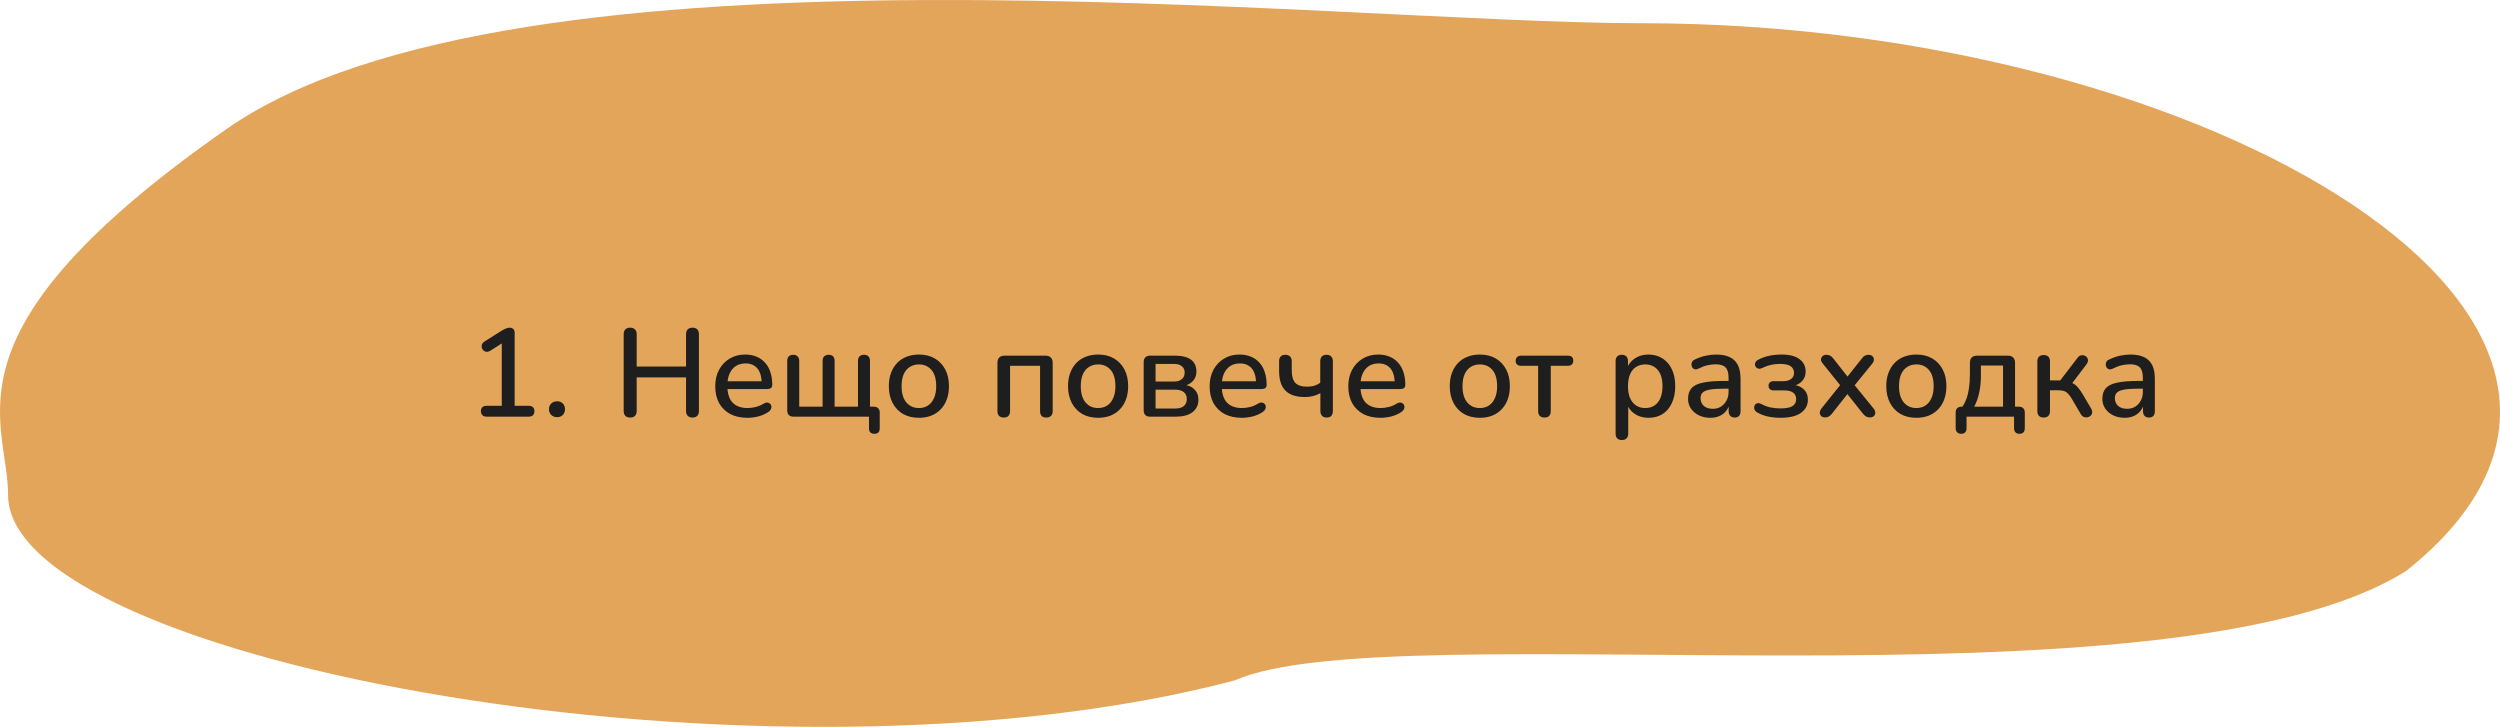 <svg width="540" height="157" viewBox="0 0 540 157" fill="none" xmlns="http://www.w3.org/2000/svg">
<path d="M519.737 123.318C586.406 70.273 477.434 5.017 354.636 5.017C287.699 5.017 111.696 -15.972 48.867 27.914C-13.962 71.8 1.745 90.514 1.745 106.909C1.745 142.949 165.799 173.501 266.675 146.979C300.533 131.905 468.427 155.565 519.737 123.318Z" fill="#E3A559"/>
<path d="M105.088 90C104.71 90 104.413 89.892 104.197 89.676C103.981 89.46 103.873 89.172 103.873 88.812C103.873 88.434 103.981 88.146 104.197 87.948C104.413 87.75 104.71 87.651 105.088 87.651H108.382V73.287H109.786L105.844 75.798C105.556 75.96 105.286 76.023 105.034 75.987C104.8 75.951 104.593 75.852 104.413 75.69C104.251 75.528 104.134 75.33 104.062 75.096C104.008 74.862 104.026 74.619 104.116 74.367C104.224 74.115 104.413 73.908 104.683 73.746L108.409 71.397C108.715 71.217 109.003 71.073 109.273 70.965C109.561 70.839 109.831 70.776 110.083 70.776C110.389 70.776 110.641 70.866 110.839 71.046C111.055 71.208 111.163 71.487 111.163 71.883V87.651H114.187C114.583 87.651 114.889 87.75 115.105 87.948C115.321 88.146 115.429 88.434 115.429 88.812C115.429 89.19 115.321 89.487 115.105 89.703C114.889 89.901 114.583 90 114.187 90H105.088ZM120.333 90.108C119.811 90.108 119.388 89.946 119.064 89.622C118.74 89.298 118.578 88.884 118.578 88.38C118.578 87.876 118.74 87.471 119.064 87.165C119.388 86.841 119.811 86.679 120.333 86.679C120.855 86.679 121.269 86.841 121.575 87.165C121.881 87.471 122.034 87.876 122.034 88.38C122.034 88.884 121.881 89.298 121.575 89.622C121.269 89.946 120.855 90.108 120.333 90.108ZM136.118 90.189C135.668 90.189 135.317 90.063 135.065 89.811C134.831 89.559 134.714 89.208 134.714 88.758V72.207C134.714 71.739 134.831 71.388 135.065 71.154C135.317 70.902 135.668 70.776 136.118 70.776C136.568 70.776 136.91 70.902 137.144 71.154C137.396 71.388 137.522 71.739 137.522 72.207V79.173H148.187V72.207C148.187 71.739 148.304 71.388 148.538 71.154C148.79 70.902 149.141 70.776 149.591 70.776C150.041 70.776 150.383 70.902 150.617 71.154C150.851 71.388 150.968 71.739 150.968 72.207V88.758C150.968 89.208 150.851 89.559 150.617 89.811C150.383 90.063 150.041 90.189 149.591 90.189C149.141 90.189 148.79 90.063 148.538 89.811C148.304 89.559 148.187 89.208 148.187 88.758V81.522H137.522V88.758C137.522 89.208 137.405 89.559 137.171 89.811C136.937 90.063 136.586 90.189 136.118 90.189ZM161.46 90.243C160.02 90.243 158.778 89.973 157.734 89.433C156.708 88.875 155.907 88.092 155.331 87.084C154.773 86.058 154.494 84.843 154.494 83.439C154.494 82.071 154.773 80.874 155.331 79.848C155.889 78.822 156.654 78.021 157.626 77.445C158.598 76.869 159.705 76.581 160.947 76.581C161.865 76.581 162.684 76.734 163.404 77.04C164.124 77.328 164.736 77.76 165.24 78.336C165.762 78.894 166.149 79.578 166.401 80.388C166.671 81.198 166.806 82.107 166.806 83.115C166.806 83.421 166.716 83.655 166.536 83.817C166.356 83.961 166.086 84.033 165.726 84.033H156.654V82.359H164.97L164.511 82.737C164.511 81.837 164.376 81.072 164.106 80.442C163.854 79.812 163.467 79.335 162.945 79.011C162.441 78.669 161.811 78.498 161.055 78.498C160.209 78.498 159.489 78.696 158.895 79.092C158.319 79.488 157.878 80.037 157.572 80.739C157.266 81.441 157.113 82.26 157.113 83.196V83.358C157.113 84.942 157.482 86.139 158.22 86.949C158.976 87.741 160.065 88.137 161.487 88.137C162.027 88.137 162.594 88.065 163.188 87.921C163.8 87.777 164.376 87.534 164.916 87.192C165.222 87.012 165.492 86.931 165.726 86.949C165.978 86.967 166.176 87.048 166.32 87.192C166.482 87.336 166.581 87.516 166.617 87.732C166.653 87.948 166.617 88.173 166.509 88.407C166.401 88.623 166.212 88.821 165.942 89.001C165.33 89.415 164.619 89.73 163.809 89.946C162.999 90.144 162.216 90.243 161.46 90.243ZM188.861 93.699C188.501 93.699 188.213 93.6 187.997 93.402C187.799 93.204 187.7 92.907 187.7 92.511V90H171.419C170.969 90 170.627 89.883 170.393 89.649C170.159 89.397 170.042 89.055 170.042 88.623V78.012C170.042 77.544 170.15 77.202 170.366 76.986C170.6 76.752 170.924 76.635 171.338 76.635C171.752 76.635 172.067 76.752 172.283 76.986C172.517 77.202 172.634 77.544 172.634 78.012V87.84H177.683V78.012C177.683 77.544 177.791 77.202 178.007 76.986C178.241 76.752 178.565 76.635 178.979 76.635C179.411 76.635 179.735 76.752 179.951 76.986C180.167 77.202 180.275 77.544 180.275 78.012V87.84H185.324V78.012C185.324 77.544 185.432 77.202 185.648 76.986C185.882 76.752 186.206 76.635 186.62 76.635C187.052 76.635 187.376 76.752 187.592 76.986C187.808 77.202 187.916 77.544 187.916 78.012V89.109L186.647 87.84H188.726C189.14 87.84 189.455 87.948 189.671 88.164C189.905 88.38 190.022 88.704 190.022 89.136V92.511C190.022 93.303 189.635 93.699 188.861 93.699ZM198.495 90.243C197.163 90.243 196.011 89.964 195.039 89.406C194.085 88.848 193.338 88.056 192.798 87.03C192.258 86.004 191.988 84.798 191.988 83.412C191.988 82.35 192.141 81.405 192.447 80.577C192.753 79.749 193.185 79.038 193.743 78.444C194.319 77.832 195.003 77.373 195.795 77.067C196.605 76.743 197.505 76.581 198.495 76.581C199.809 76.581 200.943 76.86 201.897 77.418C202.869 77.976 203.625 78.768 204.165 79.794C204.705 80.802 204.975 82.008 204.975 83.412C204.975 84.456 204.822 85.401 204.516 86.247C204.21 87.093 203.769 87.813 203.193 88.407C202.635 89.001 201.951 89.46 201.141 89.784C200.349 90.09 199.467 90.243 198.495 90.243ZM198.495 88.137C199.233 88.137 199.881 87.957 200.439 87.597C200.997 87.237 201.429 86.706 201.735 86.004C202.059 85.302 202.221 84.438 202.221 83.412C202.221 81.864 201.879 80.694 201.195 79.902C200.511 79.11 199.611 78.714 198.495 78.714C197.739 78.714 197.082 78.894 196.524 79.254C195.966 79.596 195.525 80.118 195.201 80.82C194.895 81.522 194.742 82.386 194.742 83.412C194.742 84.942 195.084 86.112 195.768 86.922C196.452 87.732 197.361 88.137 198.495 88.137ZM216.824 90.189C216.392 90.189 216.05 90.072 215.798 89.838C215.564 89.586 215.447 89.244 215.447 88.812V78.363C215.447 77.877 215.573 77.499 215.825 77.229C216.095 76.959 216.482 76.824 216.986 76.824H225.842C226.328 76.824 226.706 76.959 226.976 77.229C227.246 77.499 227.381 77.877 227.381 78.363V88.812C227.381 89.244 227.255 89.586 227.003 89.838C226.769 90.072 226.436 90.189 226.004 90.189C225.554 90.189 225.212 90.072 224.978 89.838C224.762 89.586 224.654 89.244 224.654 88.812V79.011H218.174V88.812C218.174 89.244 218.057 89.586 217.823 89.838C217.607 90.072 217.274 90.189 216.824 90.189ZM237.202 90.243C235.87 90.243 234.718 89.964 233.746 89.406C232.792 88.848 232.045 88.056 231.505 87.03C230.965 86.004 230.695 84.798 230.695 83.412C230.695 82.35 230.848 81.405 231.154 80.577C231.46 79.749 231.892 79.038 232.45 78.444C233.026 77.832 233.71 77.373 234.502 77.067C235.312 76.743 236.212 76.581 237.202 76.581C238.516 76.581 239.65 76.86 240.604 77.418C241.576 77.976 242.332 78.768 242.872 79.794C243.412 80.802 243.682 82.008 243.682 83.412C243.682 84.456 243.529 85.401 243.223 86.247C242.917 87.093 242.476 87.813 241.9 88.407C241.342 89.001 240.658 89.46 239.848 89.784C239.056 90.09 238.174 90.243 237.202 90.243ZM237.202 88.137C237.94 88.137 238.588 87.957 239.146 87.597C239.704 87.237 240.136 86.706 240.442 86.004C240.766 85.302 240.928 84.438 240.928 83.412C240.928 81.864 240.586 80.694 239.902 79.902C239.218 79.11 238.318 78.714 237.202 78.714C236.446 78.714 235.789 78.894 235.231 79.254C234.673 79.596 234.232 80.118 233.908 80.82C233.602 81.522 233.449 82.386 233.449 83.412C233.449 84.942 233.791 86.112 234.475 86.922C235.159 87.732 236.068 88.137 237.202 88.137ZM248.411 90C247.961 90 247.619 89.883 247.385 89.649C247.151 89.397 247.034 89.055 247.034 88.623V78.228C247.034 77.778 247.151 77.436 247.385 77.202C247.619 76.95 247.961 76.824 248.411 76.824H253.757C254.837 76.824 255.719 76.959 256.403 77.229C257.105 77.499 257.618 77.895 257.942 78.417C258.266 78.921 258.428 79.542 258.428 80.28C258.428 81.126 258.14 81.837 257.564 82.413C256.988 82.971 256.232 83.304 255.296 83.412V83.061C256.43 83.115 257.303 83.439 257.915 84.033C258.545 84.627 258.86 85.392 258.86 86.328C258.86 87.462 258.437 88.362 257.591 89.028C256.745 89.676 255.539 90 253.973 90H248.411ZM249.599 88.245H253.811C254.621 88.245 255.242 88.074 255.674 87.732C256.124 87.372 256.349 86.859 256.349 86.193C256.349 85.527 256.124 85.023 255.674 84.681C255.242 84.339 254.621 84.168 253.811 84.168H249.599V88.245ZM249.599 82.413H253.568C254.306 82.413 254.873 82.242 255.269 81.9C255.683 81.558 255.89 81.09 255.89 80.496C255.89 79.884 255.683 79.416 255.269 79.092C254.873 78.768 254.306 78.606 253.568 78.606H249.599V82.413ZM268.247 90.243C266.807 90.243 265.565 89.973 264.521 89.433C263.495 88.875 262.694 88.092 262.118 87.084C261.56 86.058 261.281 84.843 261.281 83.439C261.281 82.071 261.56 80.874 262.118 79.848C262.676 78.822 263.441 78.021 264.413 77.445C265.385 76.869 266.492 76.581 267.734 76.581C268.652 76.581 269.471 76.734 270.191 77.04C270.911 77.328 271.523 77.76 272.027 78.336C272.549 78.894 272.936 79.578 273.188 80.388C273.458 81.198 273.593 82.107 273.593 83.115C273.593 83.421 273.503 83.655 273.323 83.817C273.143 83.961 272.873 84.033 272.513 84.033H263.441V82.359H271.757L271.298 82.737C271.298 81.837 271.163 81.072 270.893 80.442C270.641 79.812 270.254 79.335 269.732 79.011C269.228 78.669 268.598 78.498 267.842 78.498C266.996 78.498 266.276 78.696 265.682 79.092C265.106 79.488 264.665 80.037 264.359 80.739C264.053 81.441 263.9 82.26 263.9 83.196V83.358C263.9 84.942 264.269 86.139 265.007 86.949C265.763 87.741 266.852 88.137 268.274 88.137C268.814 88.137 269.381 88.065 269.975 87.921C270.587 87.777 271.163 87.534 271.703 87.192C272.009 87.012 272.279 86.931 272.513 86.949C272.765 86.967 272.963 87.048 273.107 87.192C273.269 87.336 273.368 87.516 273.404 87.732C273.44 87.948 273.404 88.173 273.296 88.407C273.188 88.623 272.999 88.821 272.729 89.001C272.117 89.415 271.406 89.73 270.596 89.946C269.786 90.144 269.003 90.243 268.247 90.243ZM286.576 90.189C286.126 90.189 285.784 90.063 285.55 89.811C285.316 89.559 285.199 89.199 285.199 88.731V84.924C284.713 85.194 284.191 85.401 283.633 85.545C283.093 85.689 282.517 85.761 281.905 85.761C279.997 85.761 278.584 85.302 277.666 84.384C276.748 83.466 276.289 82.071 276.289 80.199V78.012C276.289 77.562 276.406 77.22 276.64 76.986C276.874 76.752 277.207 76.635 277.639 76.635C278.071 76.635 278.404 76.752 278.638 76.986C278.89 77.22 279.016 77.562 279.016 78.012V79.983C279.016 81.225 279.268 82.125 279.772 82.683C280.294 83.241 281.149 83.52 282.337 83.52C282.913 83.52 283.426 83.457 283.876 83.331C284.326 83.187 284.758 82.971 285.172 82.683V78.066C285.172 77.112 285.631 76.635 286.549 76.635C286.999 76.635 287.332 76.761 287.548 77.013C287.782 77.247 287.899 77.598 287.899 78.066V88.731C287.899 89.199 287.791 89.559 287.575 89.811C287.359 90.063 287.026 90.189 286.576 90.189ZM298.2 90.243C296.76 90.243 295.518 89.973 294.474 89.433C293.448 88.875 292.647 88.092 292.071 87.084C291.513 86.058 291.234 84.843 291.234 83.439C291.234 82.071 291.513 80.874 292.071 79.848C292.629 78.822 293.394 78.021 294.366 77.445C295.338 76.869 296.445 76.581 297.687 76.581C298.605 76.581 299.424 76.734 300.144 77.04C300.864 77.328 301.476 77.76 301.98 78.336C302.502 78.894 302.889 79.578 303.141 80.388C303.411 81.198 303.546 82.107 303.546 83.115C303.546 83.421 303.456 83.655 303.276 83.817C303.096 83.961 302.826 84.033 302.466 84.033H293.394V82.359H301.71L301.251 82.737C301.251 81.837 301.116 81.072 300.846 80.442C300.594 79.812 300.207 79.335 299.685 79.011C299.181 78.669 298.551 78.498 297.795 78.498C296.949 78.498 296.229 78.696 295.635 79.092C295.059 79.488 294.618 80.037 294.312 80.739C294.006 81.441 293.853 82.26 293.853 83.196V83.358C293.853 84.942 294.222 86.139 294.96 86.949C295.716 87.741 296.805 88.137 298.227 88.137C298.767 88.137 299.334 88.065 299.928 87.921C300.54 87.777 301.116 87.534 301.656 87.192C301.962 87.012 302.232 86.931 302.466 86.949C302.718 86.967 302.916 87.048 303.06 87.192C303.222 87.336 303.321 87.516 303.357 87.732C303.393 87.948 303.357 88.173 303.249 88.407C303.141 88.623 302.952 88.821 302.682 89.001C302.07 89.415 301.359 89.73 300.549 89.946C299.739 90.144 298.956 90.243 298.2 90.243ZM319.653 90.243C318.321 90.243 317.169 89.964 316.197 89.406C315.243 88.848 314.496 88.056 313.956 87.03C313.416 86.004 313.146 84.798 313.146 83.412C313.146 82.35 313.299 81.405 313.605 80.577C313.911 79.749 314.343 79.038 314.901 78.444C315.477 77.832 316.161 77.373 316.953 77.067C317.763 76.743 318.663 76.581 319.653 76.581C320.967 76.581 322.101 76.86 323.055 77.418C324.027 77.976 324.783 78.768 325.323 79.794C325.863 80.802 326.133 82.008 326.133 83.412C326.133 84.456 325.98 85.401 325.674 86.247C325.368 87.093 324.927 87.813 324.351 88.407C323.793 89.001 323.109 89.46 322.299 89.784C321.507 90.09 320.625 90.243 319.653 90.243ZM319.653 88.137C320.391 88.137 321.039 87.957 321.597 87.597C322.155 87.237 322.587 86.706 322.893 86.004C323.217 85.302 323.379 84.438 323.379 83.412C323.379 81.864 323.037 80.694 322.353 79.902C321.669 79.11 320.769 78.714 319.653 78.714C318.897 78.714 318.24 78.894 317.682 79.254C317.124 79.596 316.683 80.118 316.359 80.82C316.053 81.522 315.9 82.386 315.9 83.412C315.9 84.942 316.242 86.112 316.926 86.922C317.61 87.732 318.519 88.137 319.653 88.137ZM333.616 90.189C333.184 90.189 332.842 90.072 332.59 89.838C332.356 89.586 332.239 89.244 332.239 88.812V79.011H328.567C327.775 79.011 327.379 78.642 327.379 77.904C327.379 77.58 327.487 77.319 327.703 77.121C327.919 76.923 328.207 76.824 328.567 76.824H338.638C339.43 76.824 339.826 77.184 339.826 77.904C339.826 78.264 339.718 78.543 339.502 78.741C339.304 78.921 339.016 79.011 338.638 79.011H334.966V88.812C334.966 89.244 334.849 89.586 334.615 89.838C334.399 90.072 334.066 90.189 333.616 90.189ZM350.321 95.049C349.889 95.049 349.556 94.932 349.322 94.698C349.088 94.464 348.971 94.122 348.971 93.672V78.012C348.971 77.562 349.088 77.22 349.322 76.986C349.556 76.752 349.88 76.635 350.294 76.635C350.726 76.635 351.059 76.752 351.293 76.986C351.527 77.22 351.644 77.562 351.644 78.012V80.361L351.347 79.794C351.635 78.822 352.202 78.048 353.048 77.472C353.894 76.878 354.893 76.581 356.045 76.581C357.215 76.581 358.232 76.86 359.096 77.418C359.978 77.976 360.653 78.759 361.121 79.767C361.607 80.775 361.85 81.99 361.85 83.412C361.85 84.798 361.607 86.013 361.121 87.057C360.653 88.083 359.987 88.875 359.123 89.433C358.259 89.973 357.233 90.243 356.045 90.243C354.911 90.243 353.921 89.955 353.075 89.379C352.229 88.803 351.662 88.038 351.374 87.084H351.698V93.672C351.698 94.122 351.572 94.464 351.32 94.698C351.086 94.932 350.753 95.049 350.321 95.049ZM355.37 88.137C356.126 88.137 356.783 87.957 357.341 87.597C357.899 87.237 358.331 86.706 358.637 86.004C358.943 85.302 359.096 84.438 359.096 83.412C359.096 81.864 358.754 80.694 358.07 79.902C357.404 79.11 356.504 78.714 355.37 78.714C354.632 78.714 353.975 78.894 353.399 79.254C352.841 79.596 352.409 80.118 352.103 80.82C351.797 81.522 351.644 82.386 351.644 83.412C351.644 84.942 351.986 86.112 352.67 86.922C353.354 87.732 354.254 88.137 355.37 88.137ZM369.425 90.243C368.507 90.243 367.679 90.063 366.941 89.703C366.221 89.343 365.654 88.857 365.24 88.245C364.826 87.633 364.619 86.94 364.619 86.166C364.619 85.194 364.862 84.429 365.348 83.871C365.852 83.295 366.671 82.89 367.805 82.656C368.957 82.404 370.505 82.278 372.449 82.278H373.718V83.952H372.476C371.18 83.952 370.154 84.015 369.398 84.141C368.642 84.267 368.102 84.483 367.778 84.789C367.472 85.077 367.319 85.482 367.319 86.004C367.319 86.688 367.553 87.246 368.021 87.678C368.489 88.092 369.137 88.299 369.965 88.299C370.631 88.299 371.216 88.146 371.72 87.84C372.224 87.516 372.62 87.084 372.908 86.544C373.214 86.004 373.367 85.383 373.367 84.681V81.576C373.367 80.55 373.151 79.812 372.719 79.362C372.287 78.912 371.576 78.687 370.586 78.687C370.01 78.687 369.407 78.759 368.777 78.903C368.165 79.047 367.526 79.29 366.86 79.632C366.554 79.776 366.293 79.821 366.077 79.767C365.861 79.713 365.69 79.596 365.564 79.416C365.438 79.218 365.366 79.011 365.348 78.795C365.348 78.561 365.402 78.336 365.51 78.12C365.636 77.904 365.843 77.742 366.131 77.634C366.923 77.256 367.706 76.986 368.48 76.824C369.254 76.662 369.983 76.581 370.667 76.581C371.873 76.581 372.863 76.77 373.637 77.148C374.429 77.526 375.014 78.102 375.392 78.876C375.77 79.65 375.959 80.649 375.959 81.873V88.812C375.959 89.244 375.851 89.586 375.635 89.838C375.419 90.072 375.104 90.189 374.69 90.189C374.294 90.189 373.979 90.072 373.745 89.838C373.511 89.586 373.394 89.244 373.394 88.812V87.057H373.637C373.493 87.723 373.223 88.299 372.827 88.785C372.449 89.253 371.972 89.613 371.396 89.865C370.82 90.117 370.163 90.243 369.425 90.243ZM384.594 90.243C383.676 90.243 382.776 90.153 381.894 89.973C381.012 89.775 380.247 89.487 379.599 89.109C379.329 88.965 379.14 88.794 379.032 88.596C378.924 88.38 378.879 88.164 378.897 87.948C378.915 87.714 378.987 87.525 379.113 87.381C379.257 87.219 379.437 87.12 379.653 87.084C379.887 87.048 380.157 87.111 380.463 87.273C381.039 87.597 381.687 87.84 382.407 88.002C383.127 88.146 383.838 88.218 384.54 88.218C385.764 88.218 386.637 88.056 387.159 87.732C387.699 87.39 387.969 86.886 387.969 86.22C387.969 85.608 387.753 85.14 387.321 84.816C386.889 84.492 386.277 84.33 385.485 84.33H383.109C382.767 84.33 382.497 84.24 382.299 84.06C382.101 83.88 382.002 83.637 382.002 83.331C382.002 83.007 382.101 82.764 382.299 82.602C382.497 82.422 382.767 82.332 383.109 82.332H385.188C385.89 82.332 386.448 82.179 386.862 81.873C387.294 81.549 387.51 81.108 387.51 80.55C387.51 79.938 387.276 79.461 386.808 79.119C386.34 78.777 385.548 78.606 384.432 78.606C383.766 78.606 383.118 78.678 382.488 78.822C381.858 78.966 381.255 79.182 380.679 79.47C380.301 79.65 379.986 79.695 379.734 79.605C379.482 79.515 379.293 79.353 379.167 79.119C379.059 78.867 379.05 78.615 379.14 78.363C379.23 78.093 379.437 77.877 379.761 77.715C380.499 77.319 381.291 77.031 382.137 76.851C382.983 76.671 383.883 76.581 384.837 76.581C386.547 76.581 387.834 76.914 388.698 77.58C389.58 78.228 390.021 79.128 390.021 80.28C390.021 81.126 389.733 81.837 389.157 82.413C388.599 82.971 387.852 83.304 386.916 83.412V83.061C388.014 83.115 388.887 83.439 389.535 84.033C390.183 84.609 390.507 85.374 390.507 86.328C390.507 87.516 390.003 88.47 388.995 89.19C387.987 89.892 386.52 90.243 384.594 90.243ZM394.201 90.162C393.877 90.162 393.607 90.072 393.391 89.892C393.193 89.694 393.085 89.451 393.067 89.163C393.067 88.875 393.193 88.56 393.445 88.218L398.008 82.521V83.871L393.742 78.552C393.454 78.228 393.319 77.922 393.337 77.634C393.355 77.328 393.472 77.085 393.688 76.905C393.904 76.725 394.165 76.635 394.471 76.635C394.813 76.635 395.092 76.698 395.308 76.824C395.542 76.932 395.758 77.121 395.956 77.391L399.547 81.954H398.575L402.193 77.391C402.391 77.121 402.598 76.932 402.814 76.824C403.048 76.698 403.327 76.635 403.651 76.635C403.975 76.635 404.236 76.734 404.434 76.932C404.65 77.112 404.758 77.355 404.758 77.661C404.776 77.949 404.65 78.255 404.38 78.579L400.114 83.817V82.602L404.677 88.218C404.947 88.542 405.073 88.857 405.055 89.163C405.055 89.451 404.947 89.694 404.731 89.892C404.515 90.072 404.245 90.162 403.921 90.162C403.597 90.162 403.318 90.099 403.084 89.973C402.868 89.847 402.652 89.658 402.436 89.406L398.575 84.546H399.493L395.659 89.406C395.461 89.64 395.245 89.829 395.011 89.973C394.795 90.099 394.525 90.162 394.201 90.162ZM413.942 90.243C412.61 90.243 411.458 89.964 410.486 89.406C409.532 88.848 408.785 88.056 408.245 87.03C407.705 86.004 407.435 84.798 407.435 83.412C407.435 82.35 407.588 81.405 407.894 80.577C408.2 79.749 408.632 79.038 409.19 78.444C409.766 77.832 410.45 77.373 411.242 77.067C412.052 76.743 412.952 76.581 413.942 76.581C415.256 76.581 416.39 76.86 417.344 77.418C418.316 77.976 419.072 78.768 419.612 79.794C420.152 80.802 420.422 82.008 420.422 83.412C420.422 84.456 420.269 85.401 419.963 86.247C419.657 87.093 419.216 87.813 418.64 88.407C418.082 89.001 417.398 89.46 416.588 89.784C415.796 90.09 414.914 90.243 413.942 90.243ZM413.942 88.137C414.68 88.137 415.328 87.957 415.886 87.597C416.444 87.237 416.876 86.706 417.182 86.004C417.506 85.302 417.668 84.438 417.668 83.412C417.668 81.864 417.326 80.694 416.642 79.902C415.958 79.11 415.058 78.714 413.942 78.714C413.186 78.714 412.529 78.894 411.971 79.254C411.413 79.596 410.972 80.118 410.648 80.82C410.342 81.522 410.189 82.386 410.189 83.412C410.189 84.942 410.531 86.112 411.215 86.922C411.899 87.732 412.808 88.137 413.942 88.137ZM423.612 93.699C423.252 93.699 422.964 93.591 422.748 93.375C422.532 93.159 422.424 92.853 422.424 92.457V89.136C422.424 88.272 422.865 87.84 423.747 87.84H425.124L423.504 88.407C423.99 87.759 424.377 87.075 424.665 86.355C424.953 85.635 425.16 84.816 425.286 83.898C425.43 82.962 425.502 81.882 425.502 80.658V78.363C425.502 77.877 425.628 77.499 425.88 77.229C426.15 76.959 426.537 76.824 427.041 76.824H433.71C434.196 76.824 434.574 76.959 434.844 77.229C435.114 77.499 435.249 77.877 435.249 78.363V89.109L433.98 87.84H436.059C436.473 87.84 436.788 87.948 437.004 88.164C437.238 88.38 437.355 88.704 437.355 89.136V92.457C437.355 93.285 436.968 93.699 436.194 93.699C435.816 93.699 435.528 93.591 435.33 93.375C435.132 93.159 435.033 92.853 435.033 92.457V90H424.773V92.457C424.773 93.285 424.386 93.699 423.612 93.699ZM426.42 87.84H432.657V78.957H427.878V81.225C427.878 82.467 427.752 83.673 427.5 84.843C427.248 86.013 426.888 87.012 426.42 87.84ZM441.446 90.189C441.014 90.189 440.672 90.072 440.42 89.838C440.186 89.586 440.069 89.244 440.069 88.812V78.066C440.069 77.616 440.186 77.274 440.42 77.04C440.672 76.806 441.014 76.689 441.446 76.689C441.878 76.689 442.211 76.806 442.445 77.04C442.679 77.274 442.796 77.616 442.796 78.066V82.17H445.01L448.736 77.31C448.934 77.022 449.159 76.842 449.411 76.77C449.681 76.698 449.933 76.698 450.167 76.77C450.419 76.842 450.617 76.977 450.761 77.175C450.923 77.355 451.004 77.58 451.004 77.85C451.004 78.102 450.905 78.372 450.707 78.66L447.17 83.331L446.495 82.467C446.999 82.521 447.44 82.647 447.818 82.845C448.196 83.043 448.547 83.34 448.871 83.736C449.213 84.132 449.573 84.654 449.951 85.302L451.733 88.326C451.895 88.632 451.949 88.92 451.895 89.19C451.859 89.442 451.742 89.658 451.544 89.838C451.346 90 451.121 90.099 450.869 90.135C450.617 90.189 450.356 90.162 450.086 90.054C449.834 89.946 449.618 89.739 449.438 89.433L447.467 86.058C447.197 85.608 446.927 85.257 446.657 85.005C446.405 84.735 446.126 84.555 445.82 84.465C445.514 84.357 445.127 84.303 444.659 84.303H442.796V88.812C442.796 89.244 442.679 89.586 442.445 89.838C442.211 90.072 441.878 90.189 441.446 90.189ZM458.915 90.243C457.997 90.243 457.169 90.063 456.431 89.703C455.711 89.343 455.144 88.857 454.73 88.245C454.316 87.633 454.109 86.94 454.109 86.166C454.109 85.194 454.352 84.429 454.838 83.871C455.342 83.295 456.161 82.89 457.295 82.656C458.447 82.404 459.995 82.278 461.939 82.278H463.208V83.952H461.966C460.67 83.952 459.644 84.015 458.888 84.141C458.132 84.267 457.592 84.483 457.268 84.789C456.962 85.077 456.809 85.482 456.809 86.004C456.809 86.688 457.043 87.246 457.511 87.678C457.979 88.092 458.627 88.299 459.455 88.299C460.121 88.299 460.706 88.146 461.21 87.84C461.714 87.516 462.11 87.084 462.398 86.544C462.704 86.004 462.857 85.383 462.857 84.681V81.576C462.857 80.55 462.641 79.812 462.209 79.362C461.777 78.912 461.066 78.687 460.076 78.687C459.5 78.687 458.897 78.759 458.267 78.903C457.655 79.047 457.016 79.29 456.35 79.632C456.044 79.776 455.783 79.821 455.567 79.767C455.351 79.713 455.18 79.596 455.054 79.416C454.928 79.218 454.856 79.011 454.838 78.795C454.838 78.561 454.892 78.336 455 78.12C455.126 77.904 455.333 77.742 455.621 77.634C456.413 77.256 457.196 76.986 457.97 76.824C458.744 76.662 459.473 76.581 460.157 76.581C461.363 76.581 462.353 76.77 463.127 77.148C463.919 77.526 464.504 78.102 464.882 78.876C465.26 79.65 465.449 80.649 465.449 81.873V88.812C465.449 89.244 465.341 89.586 465.125 89.838C464.909 90.072 464.594 90.189 464.18 90.189C463.784 90.189 463.469 90.072 463.235 89.838C463.001 89.586 462.884 89.244 462.884 88.812V87.057H463.127C462.983 87.723 462.713 88.299 462.317 88.785C461.939 89.253 461.462 89.613 460.886 89.865C460.31 90.117 459.653 90.243 458.915 90.243Z" fill="#1E1E1E"/>
</svg>
